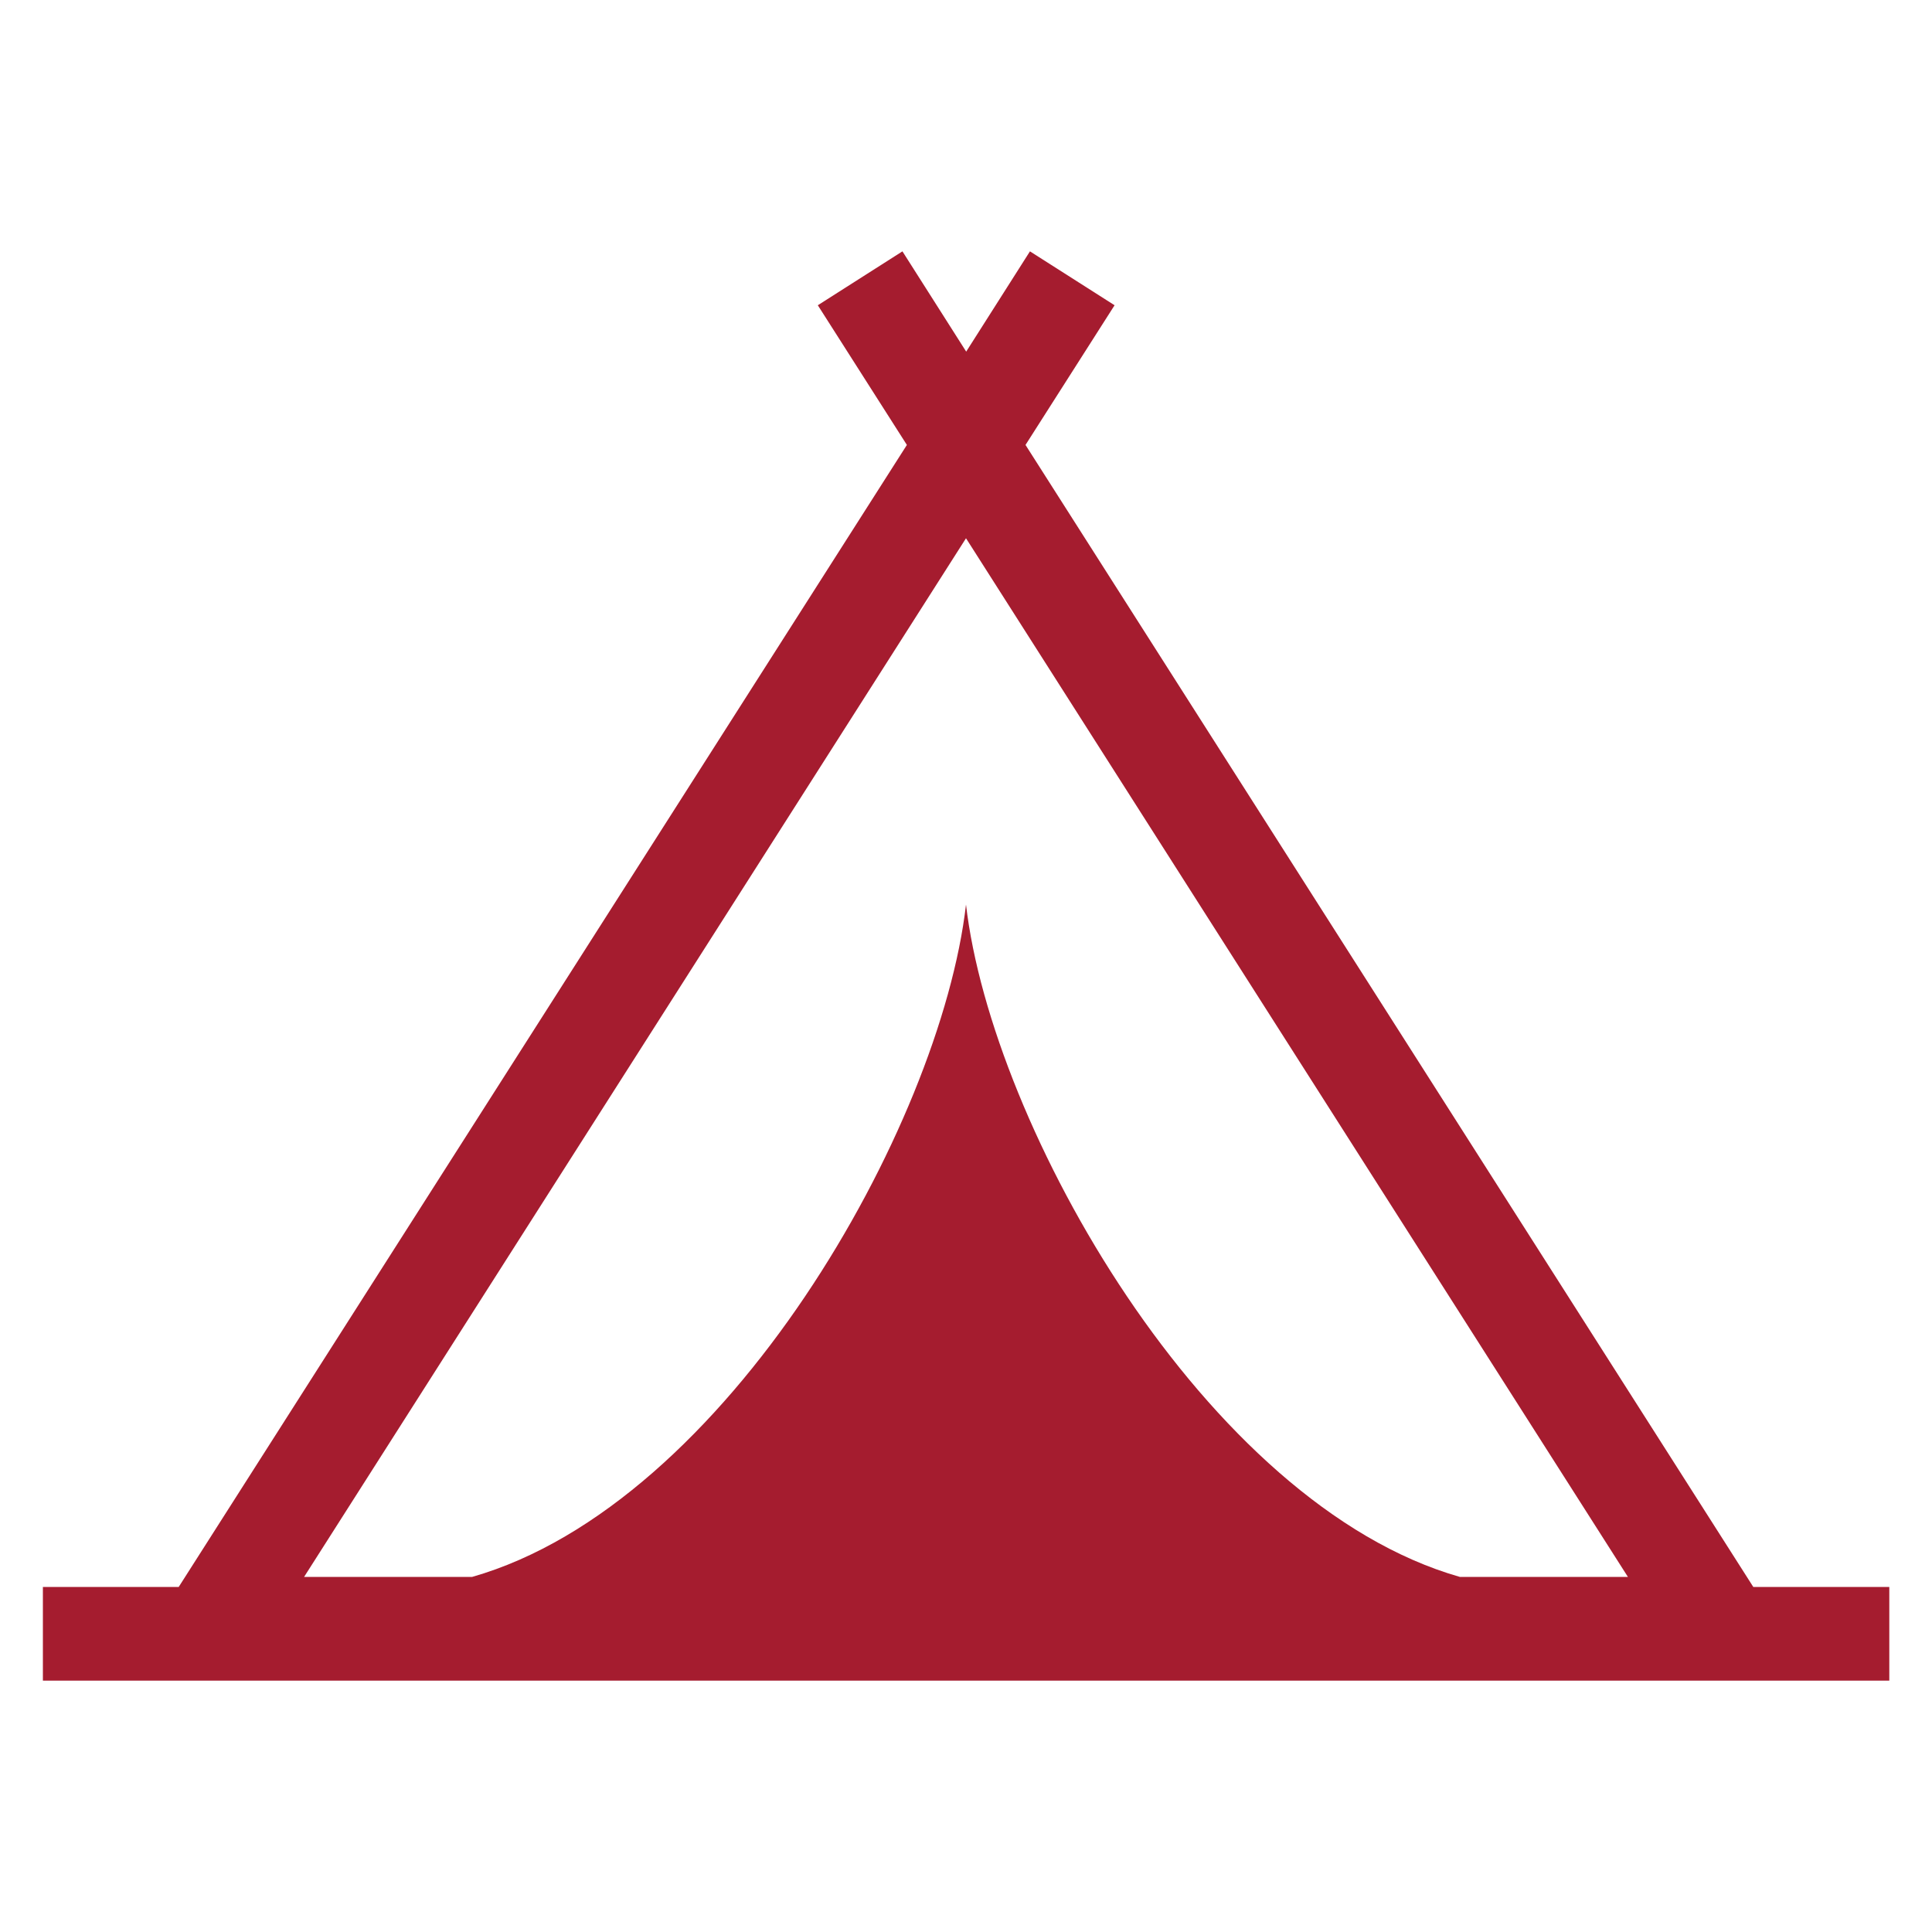 <?xml version="1.0" encoding="UTF-8"?>
<svg xmlns="http://www.w3.org/2000/svg" id="_2" data-name=" 2" viewBox="0 0 100 100">
  <defs>
    <style>
      .cls-1 {
        fill: #a51c2f;
        stroke-width: 0px;
      }
    </style>
  </defs>
  <path class="cls-1" d="m90.75,82.14L53.08,23.03l4.61-7.23-4.38-2.79-3.3,5.19-3.3-5.19-4.38,2.79,4.61,7.23L9.25,82.14H2.22v4.85h95.57v-4.85h-7.03Zm-15.19-.52c-13.17-3.76-24.23-23.33-25.56-34.8-1.32,11.47-12.39,31.04-25.56,34.8h-8.7L50,27.86l34.26,53.76h-8.7Z"></path>
</svg>
